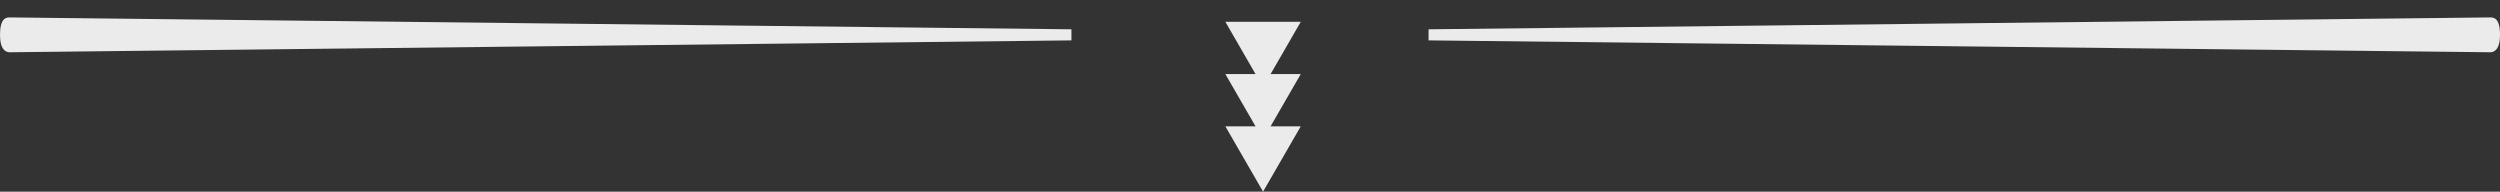 <svg width="287" height="22" viewBox="0 0 287 22" fill="none" xmlns="http://www.w3.org/2000/svg">
<rect x="0" y="0" width="287" height="22" fill="#333333" stroke="none"/>
<g opacity="0.9">
<path d="M164 4.636L285.904 6C286.303 6 287 5.727 287 4C287 2.091 286.303 2 285.904 2L164 3.364V4.636Z" fill="white"/>
<path d="M123 4.636L1.096 6C0.697 6 3.57628e-07 5.727 3.57628e-07 4C3.57628e-07 2.091 0.697 2 1.096 2L123 3.364V4.636Z" fill="white"/>
<path d="M145 10L140.67 2.5L149.33 2.5L145 10Z" fill="white"/>
<path d="M145 16L140.67 8.5L149.33 8.5L145 16Z" fill="white"/>
<path d="M145 22L140.67 14.5L149.33 14.5L145 22Z" fill="white"/>
</g>
</svg>
